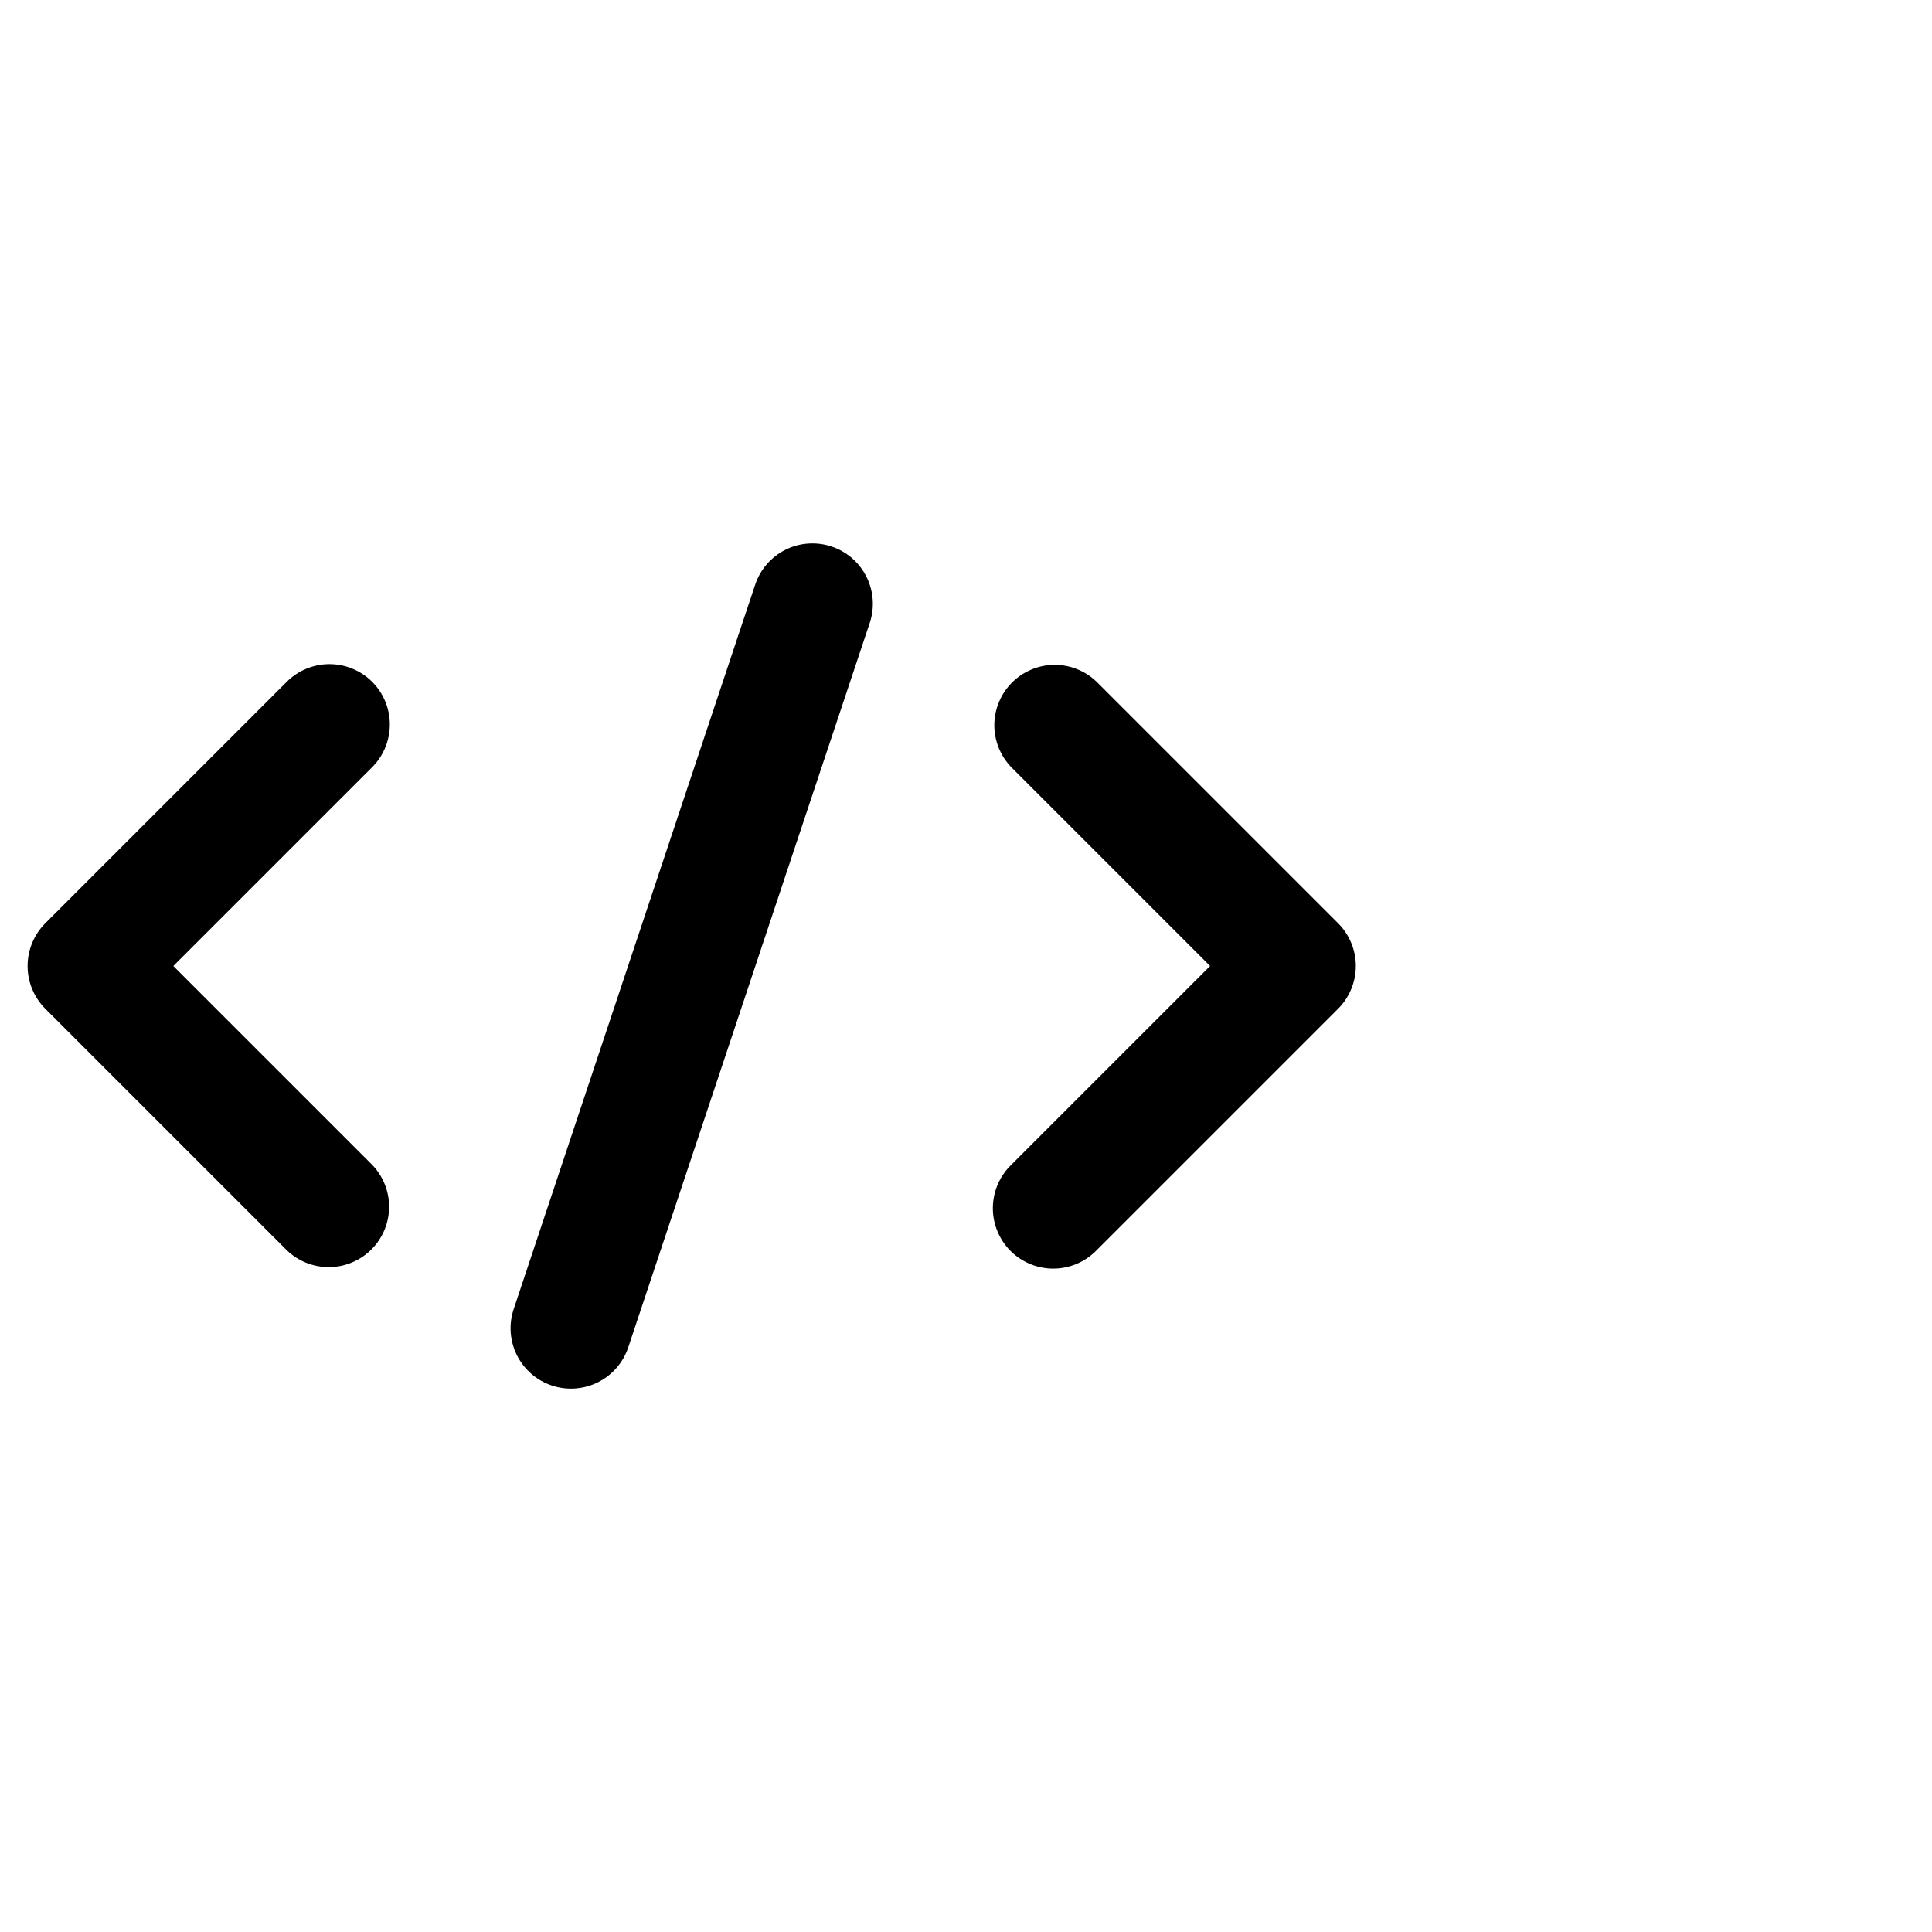 <?xml version="1.0" encoding="UTF-8"?> <svg xmlns="http://www.w3.org/2000/svg" width="70" height="70" viewBox="0 0 70 70" fill="none"><path d="M30.128 19.801C29.856 19.71 29.568 19.674 29.281 19.694C28.995 19.714 28.715 19.79 28.458 19.919C28.201 20.047 27.972 20.225 27.784 20.442C27.595 20.659 27.452 20.911 27.361 21.184L18.611 47.434C18.428 47.984 18.471 48.585 18.73 49.104C18.99 49.623 19.445 50.018 19.996 50.201C20.546 50.384 21.147 50.341 21.666 50.082C22.185 49.822 22.58 49.367 22.763 48.816L31.513 22.566C31.604 22.294 31.64 22.006 31.619 21.72C31.599 21.433 31.522 21.154 31.394 20.897C31.265 20.64 31.087 20.411 30.87 20.223C30.653 20.035 30.401 19.892 30.128 19.801ZM13.484 24.703C13.073 24.293 12.517 24.063 11.937 24.063C11.357 24.063 10.801 24.293 10.39 24.703L1.64 33.453C1.23 33.864 1 34.42 1 35C1 35.58 1.23 36.136 1.64 36.547L10.39 45.297C10.803 45.695 11.356 45.916 11.929 45.91C12.503 45.906 13.051 45.675 13.457 45.27C13.863 44.864 14.093 44.316 14.098 43.742C14.103 43.169 13.882 42.616 13.484 42.203L6.28 35L13.484 27.797C13.894 27.386 14.124 26.83 14.124 26.25C14.124 25.67 13.894 25.114 13.484 24.703ZM48.484 33.453L39.734 24.703C39.321 24.305 38.769 24.084 38.195 24.089C37.621 24.094 37.073 24.325 36.667 24.73C36.261 25.136 36.032 25.684 36.026 26.258C36.022 26.831 36.242 27.384 36.641 27.797L43.844 35L36.641 42.203C36.431 42.405 36.265 42.647 36.15 42.913C36.036 43.18 35.975 43.467 35.973 43.758C35.97 44.048 36.026 44.336 36.136 44.605C36.245 44.874 36.408 45.118 36.613 45.324C36.819 45.529 37.063 45.691 37.332 45.801C37.601 45.911 37.889 45.967 38.179 45.964C38.47 45.962 38.757 45.901 39.023 45.787C39.29 45.672 39.532 45.505 39.734 45.297L48.484 36.547C48.894 36.136 49.124 35.58 49.124 35C49.124 34.42 48.894 33.864 48.484 33.453Z" fill="black"></path></svg> 